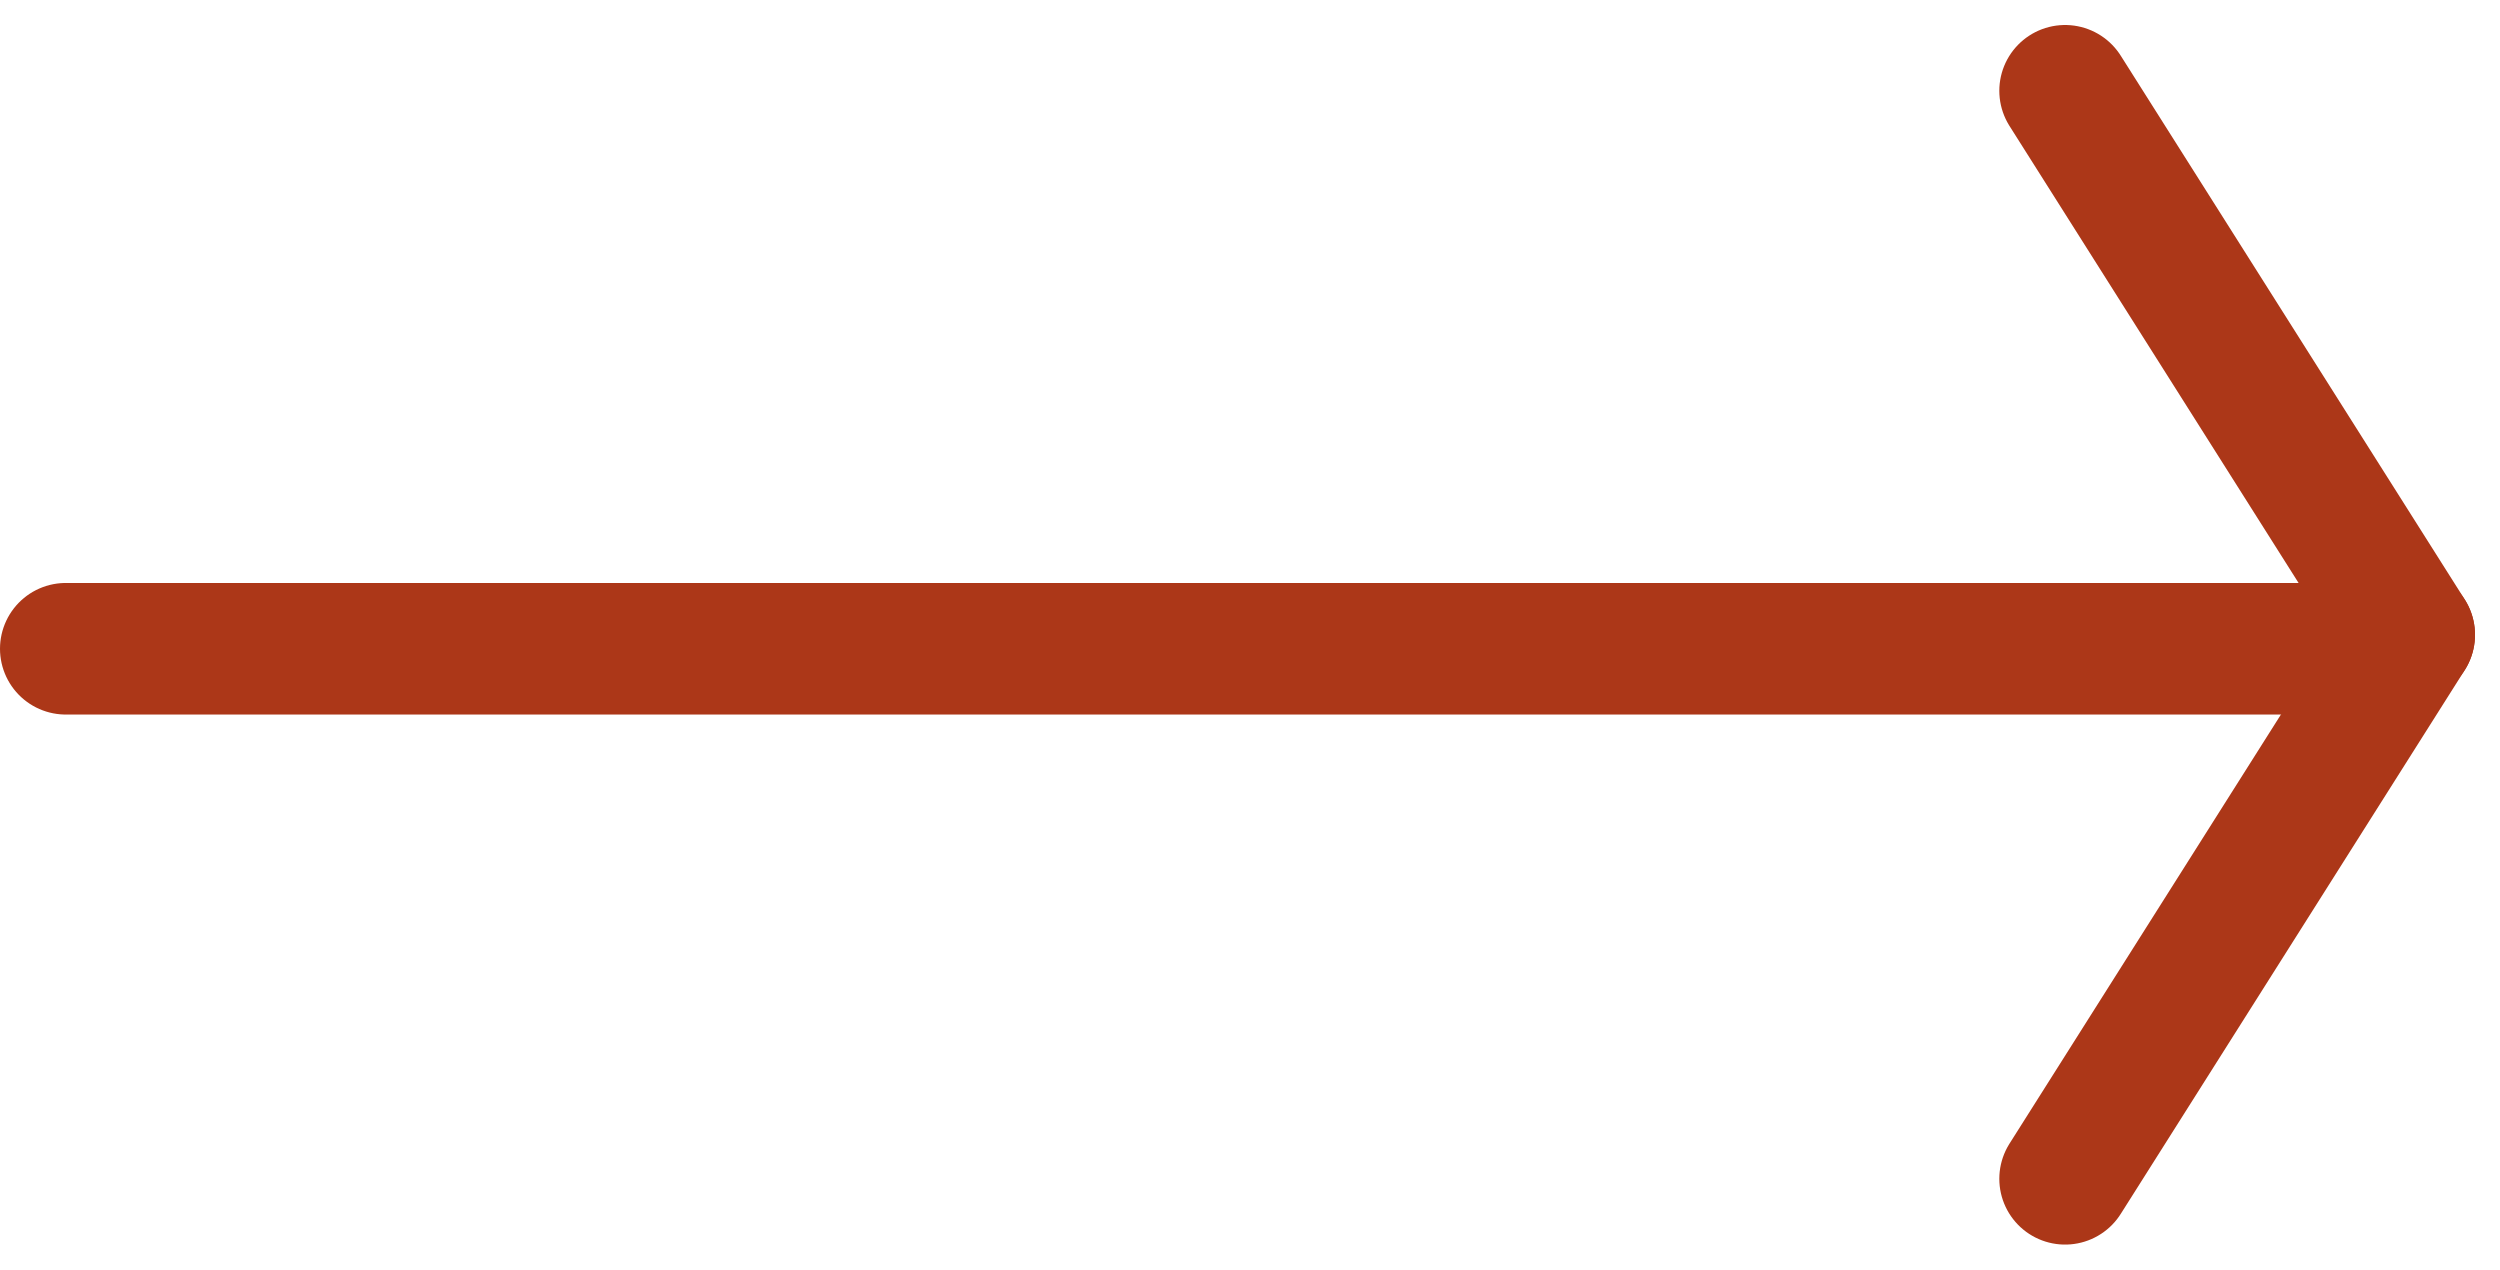 <svg xmlns="http://www.w3.org/2000/svg" width="24.701" height="12.544" viewBox="0 0 24.701 12.544"><g transform="translate(-998.85 -1823.603)"><line x2="22.051" transform="translate(999.5 1830.013)" fill="none" stroke="#ac3718" stroke-linecap="round" stroke-width="1.3"/><g transform="translate(1019.254 1824.5)"><line x1="3.4" y2="5.375" transform="translate(0 5.375)" fill="none" stroke="#ac3718" stroke-linecap="round" stroke-width="1.3"/><line x1="3.4" y1="5.375" fill="none" stroke="#ac3718" stroke-linecap="round" stroke-width="1.3"/></g></g></svg>